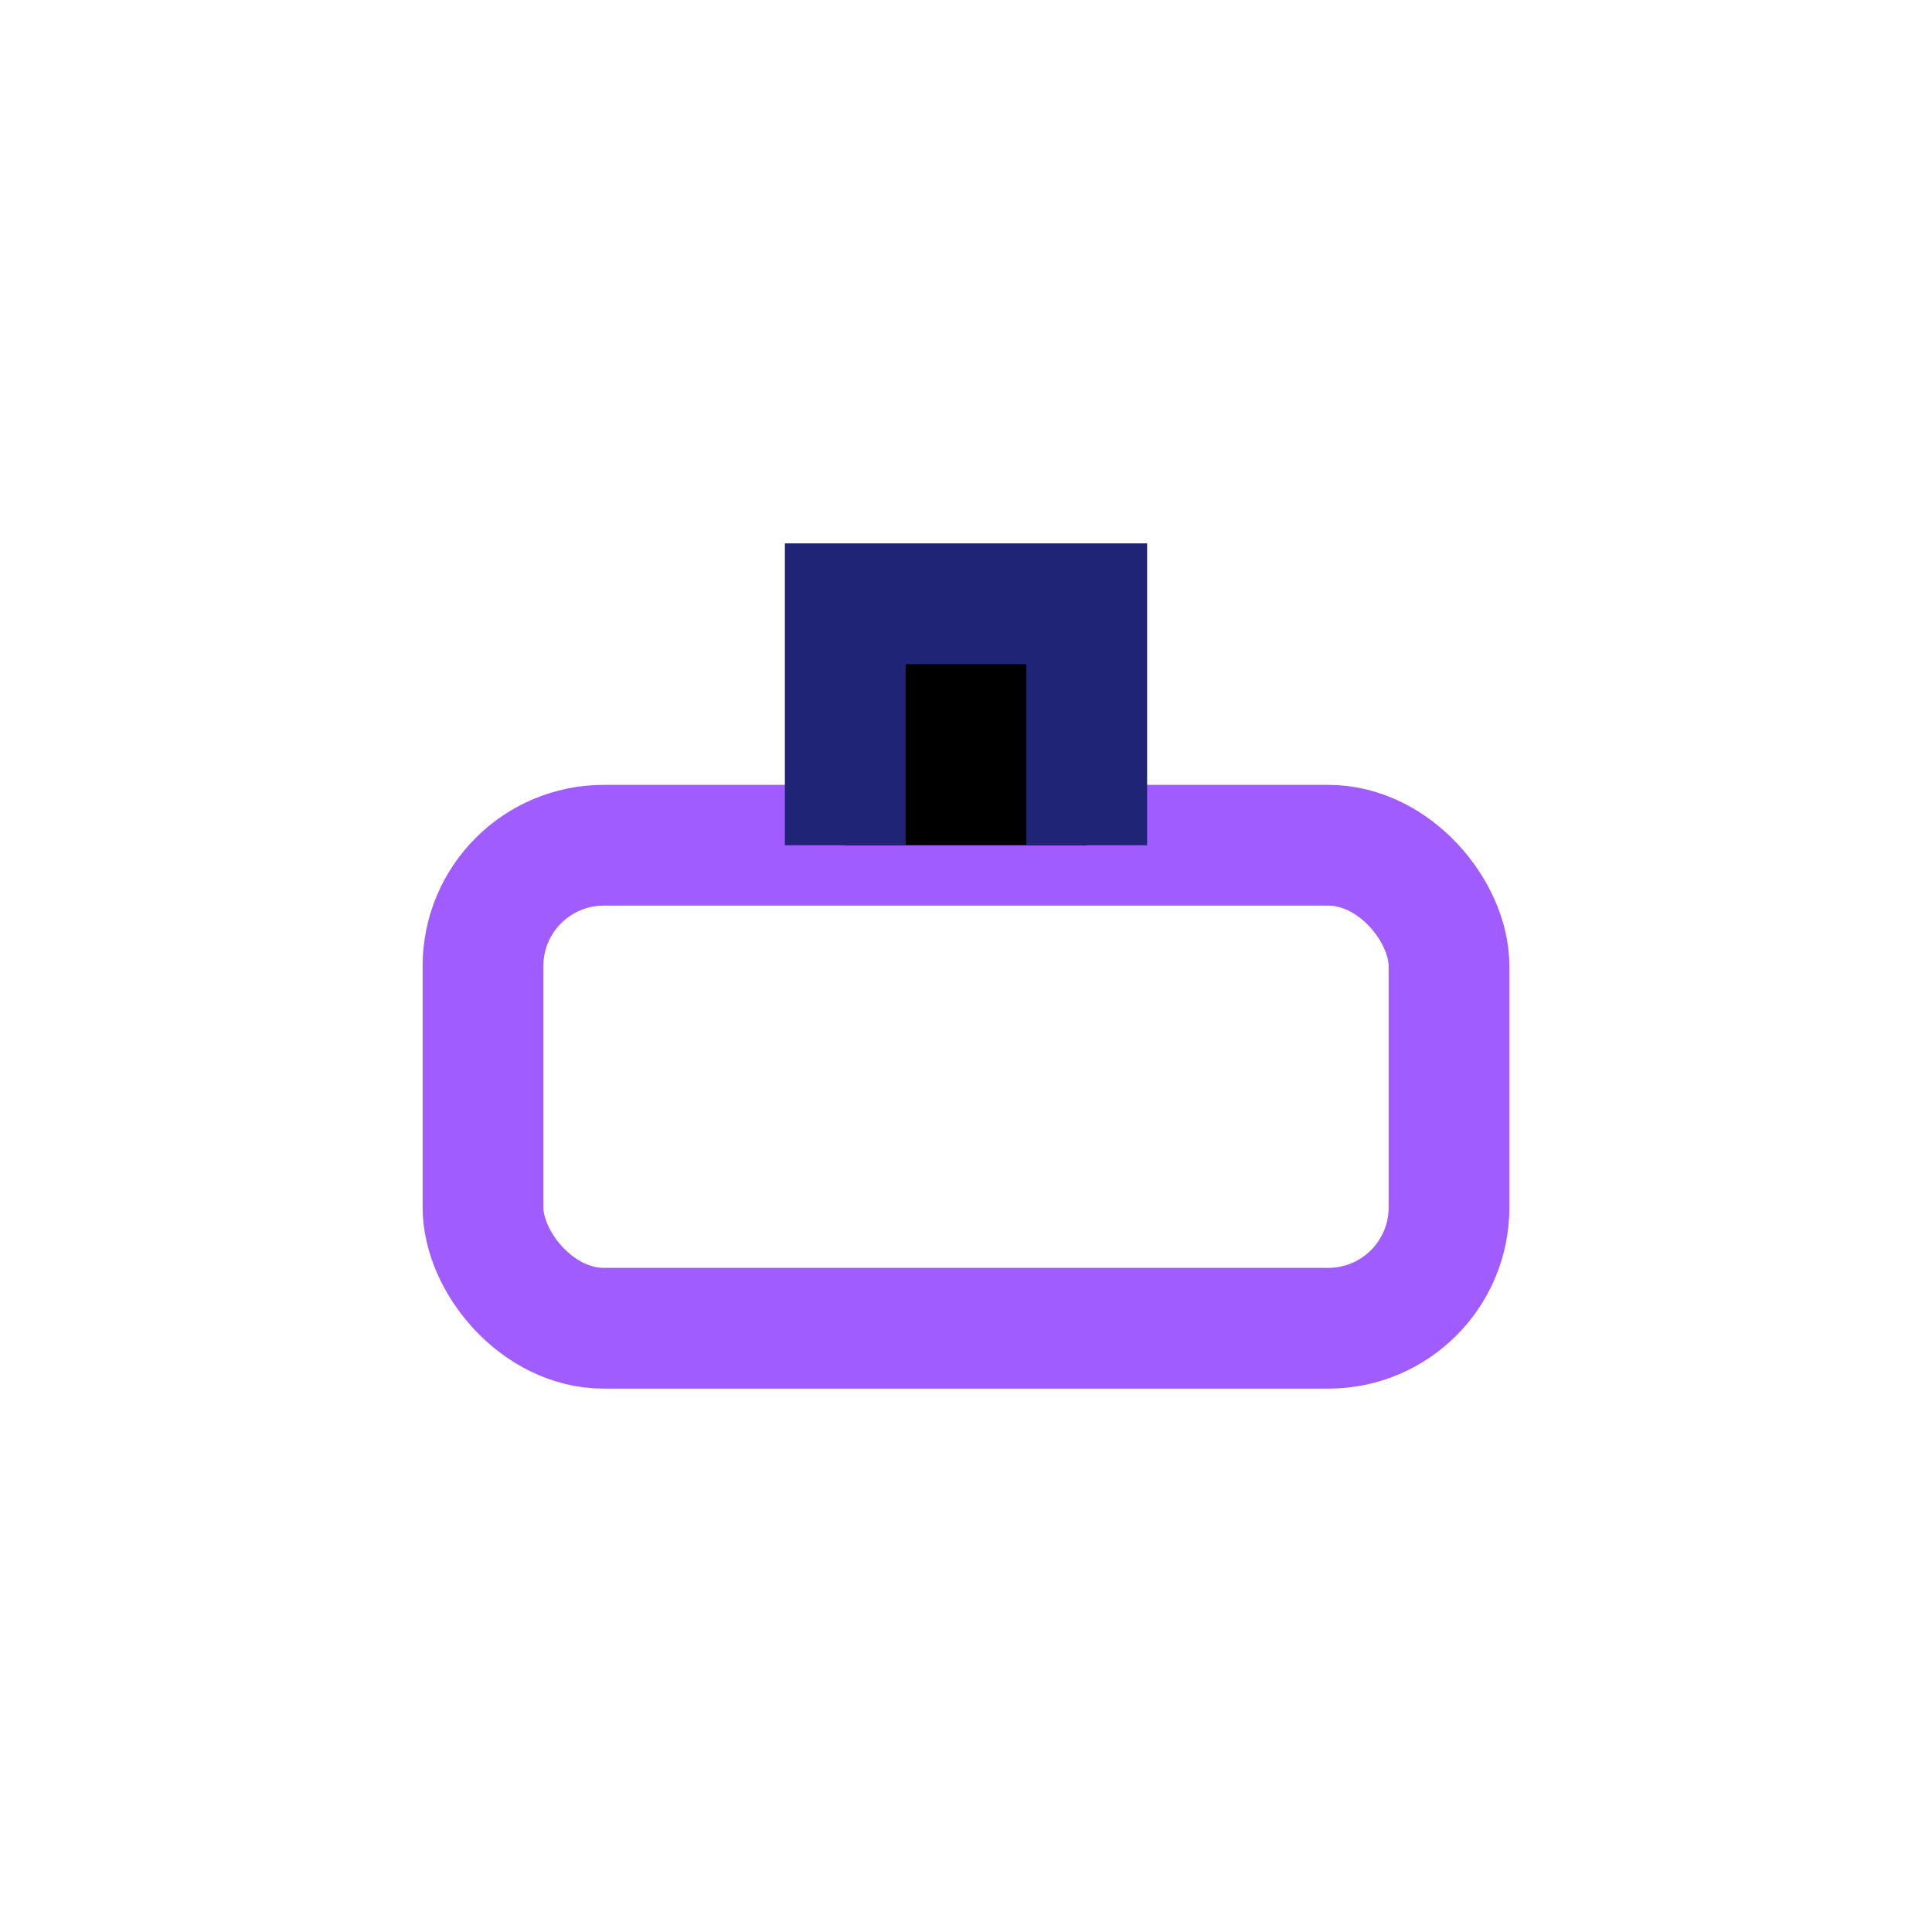 <?xml version="1.0" encoding="UTF-8"?>
<svg xmlns="http://www.w3.org/2000/svg" width="32" height="32" viewBox="0 0 32 32"><rect x="8" y="14" width="16" height="8" rx="2" fill="none" stroke="#A05CFF" stroke-width="2"/><path d="M14 14V10h4v4" stroke="#1F2476" stroke-width="2"/></svg>